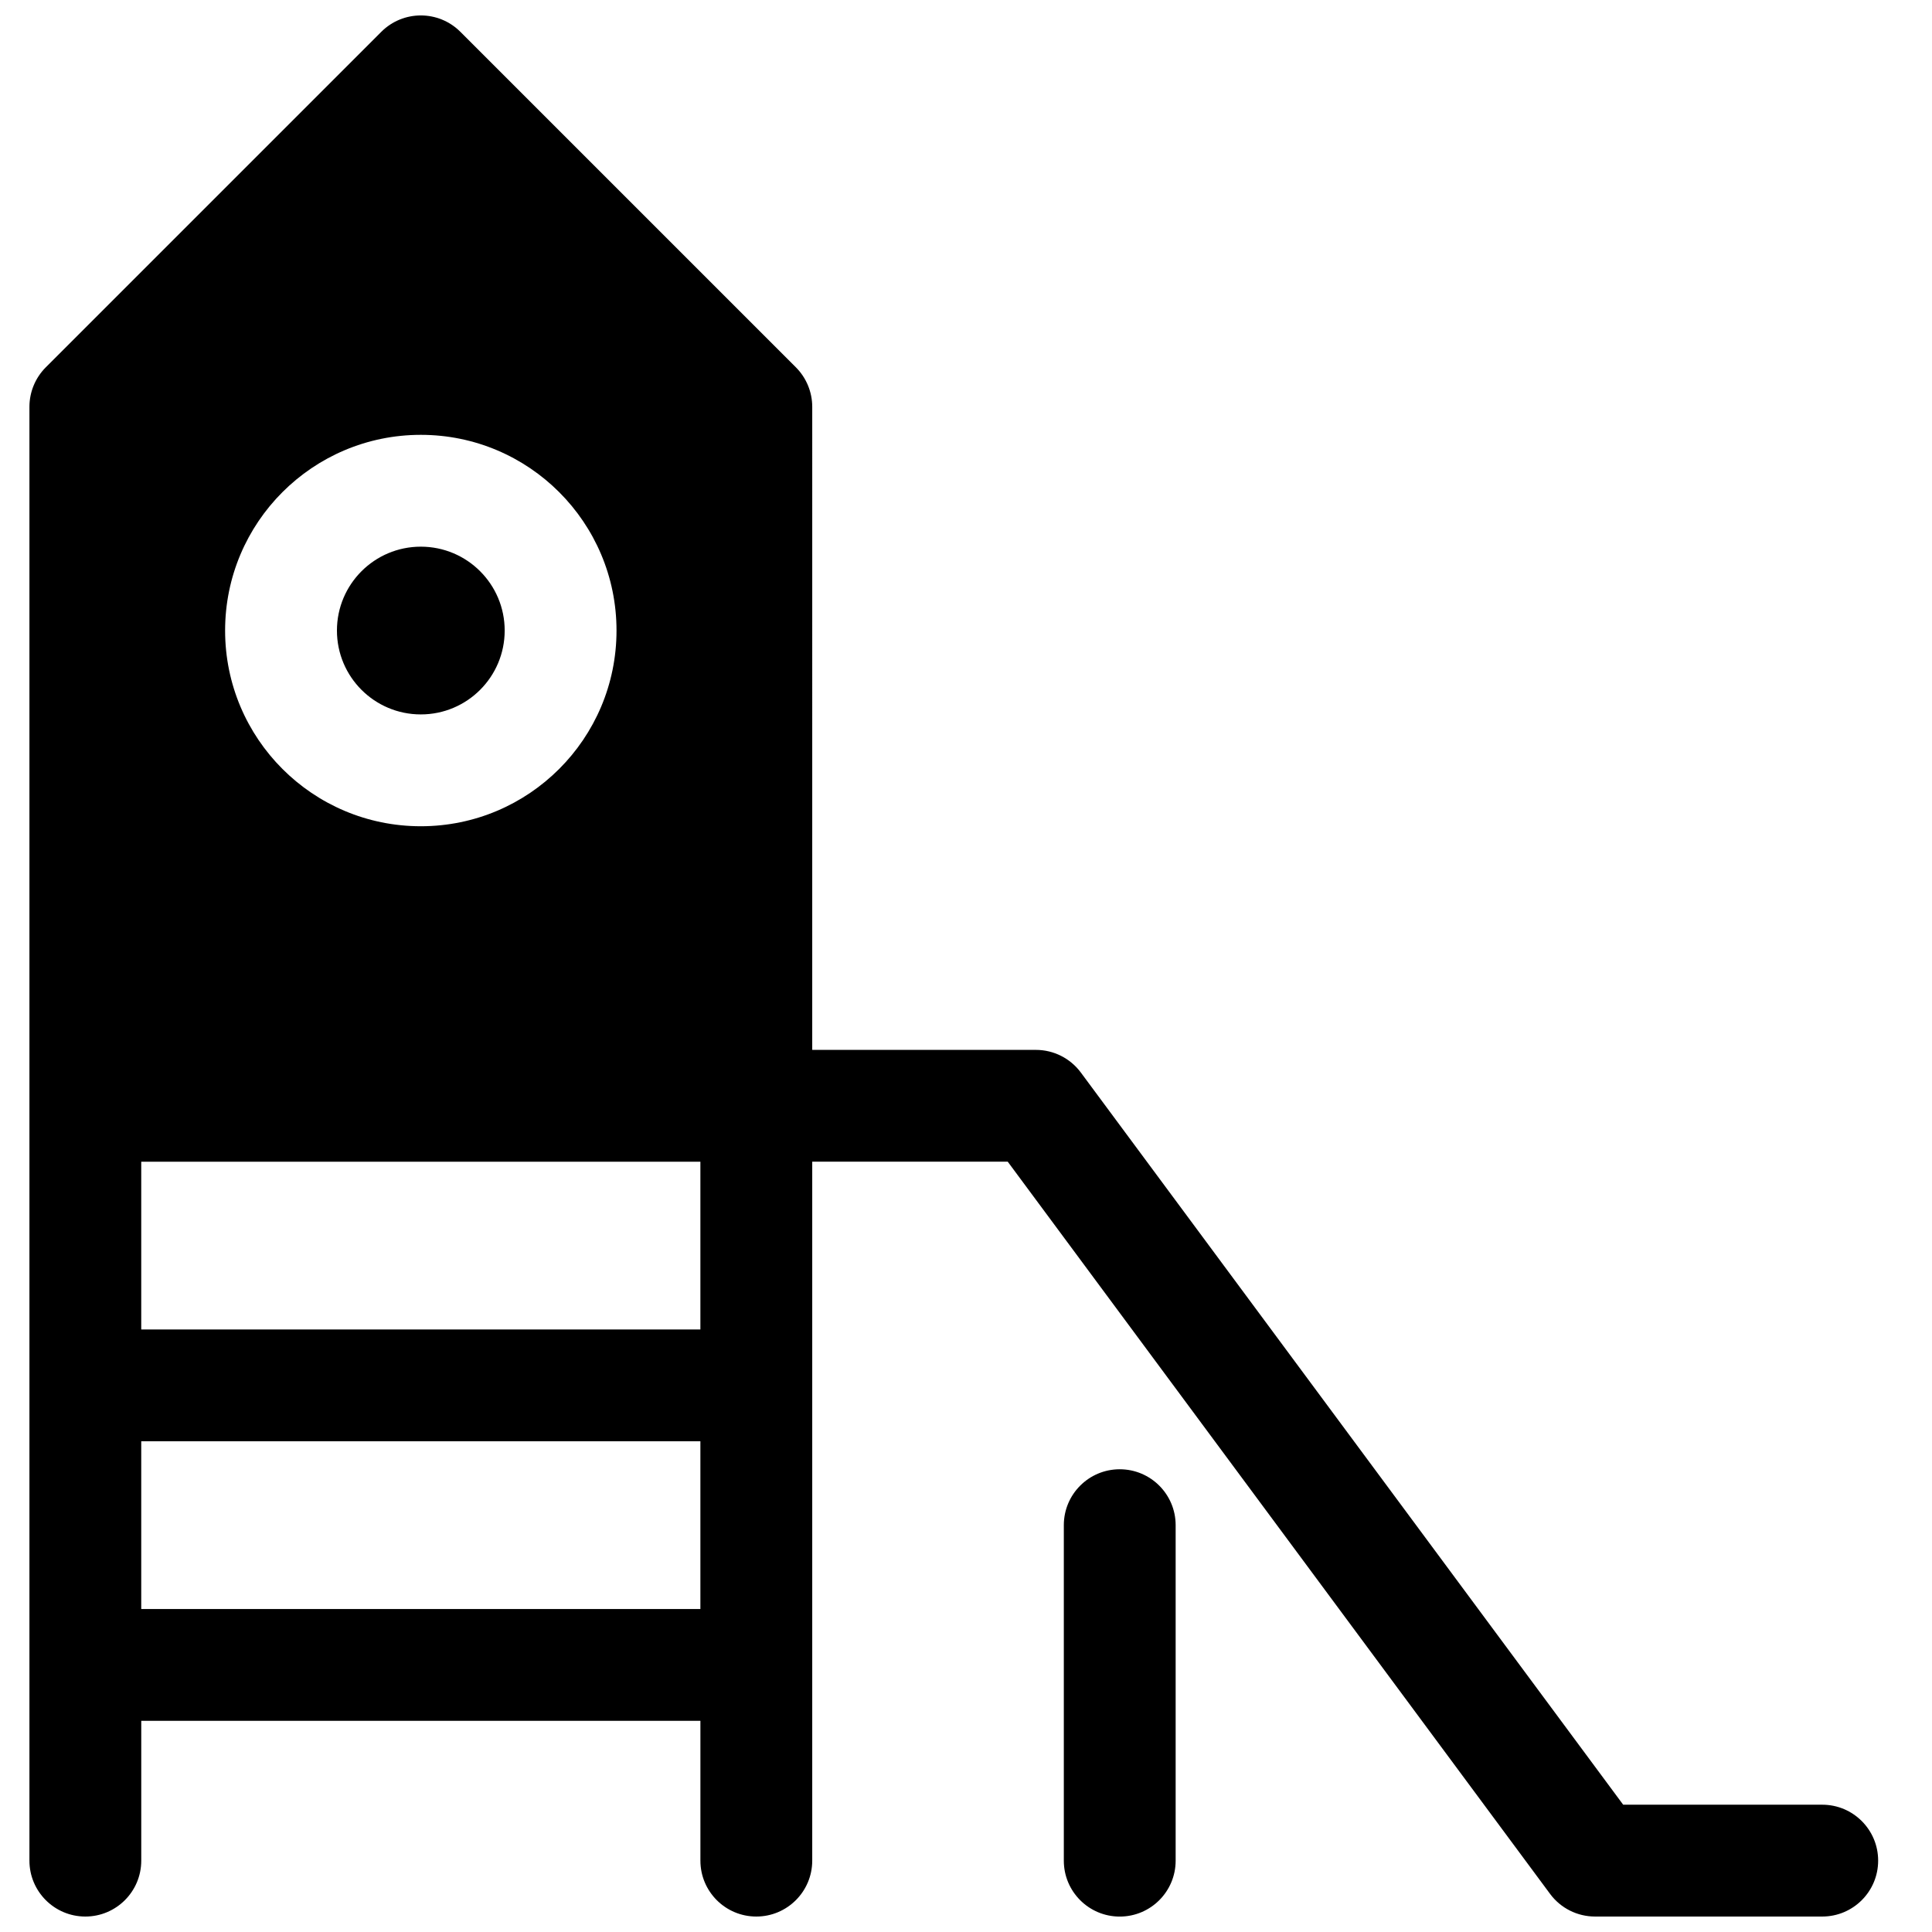 <?xml version="1.0" encoding="UTF-8"?>
<!-- Uploaded to: ICON Repo, www.svgrepo.com, Generator: ICON Repo Mixer Tools -->
<svg width="800px" height="800px" version="1.1" viewBox="144 144 512 512" xmlns="http://www.w3.org/2000/svg">
 <defs>
  <clipPath id="a">
   <path d="m151 148.09h491v503.81h-491z"/>
  </clipPath>
 </defs>
 <g clip-path="url(#a)">
  <path d="m359.25 422.23h59.27c4.695 0 9.113 2.223 11.91 5.996l143.73 194.04h52.754c8.184 0 14.816 6.637 14.816 14.82 0 8.184-6.633 14.816-14.816 14.816h-60.219c-4.695 0-9.113-2.223-11.906-5.996l-143.73-194.05h-51.809v185.23c0 8.184-6.637 14.816-14.82 14.816-8.184 0-14.816-6.633-14.816-14.816v-37.047h-148.18v37.047c0 8.184-6.633 14.816-14.816 14.816-8.184 0-14.82-6.633-14.82-14.816v-385.27c0-3.93 1.562-7.699 4.34-10.48l88.91-88.906c5.785-5.785 15.168-5.785 20.953 0l88.91 88.906c2.777 2.781 4.34 6.551 4.34 10.48zm-177.82 29.633v44.457h148.18v-44.457zm0 118.55h148.18v-44.457h-148.18zm74.09-207.45c28.645 0 51.863-23.219 51.863-51.863 0-28.641-23.219-51.863-51.863-51.863-28.645 0-51.863 23.223-51.863 51.863 0 28.645 23.219 51.863 51.863 51.863zm0-29.637c-12.273 0-22.227-9.949-22.227-22.227 0-12.273 9.953-22.227 22.227-22.227 12.277 0 22.227 9.953 22.227 22.227 0 12.277-9.949 22.227-22.227 22.227zm200.04 303.77c0 8.184-6.637 14.816-14.82 14.816s-14.816-6.633-14.816-14.816v-88.906c0-8.188 6.633-14.82 14.816-14.82s14.82 6.633 14.82 14.82z"/>
 </g>
</svg>